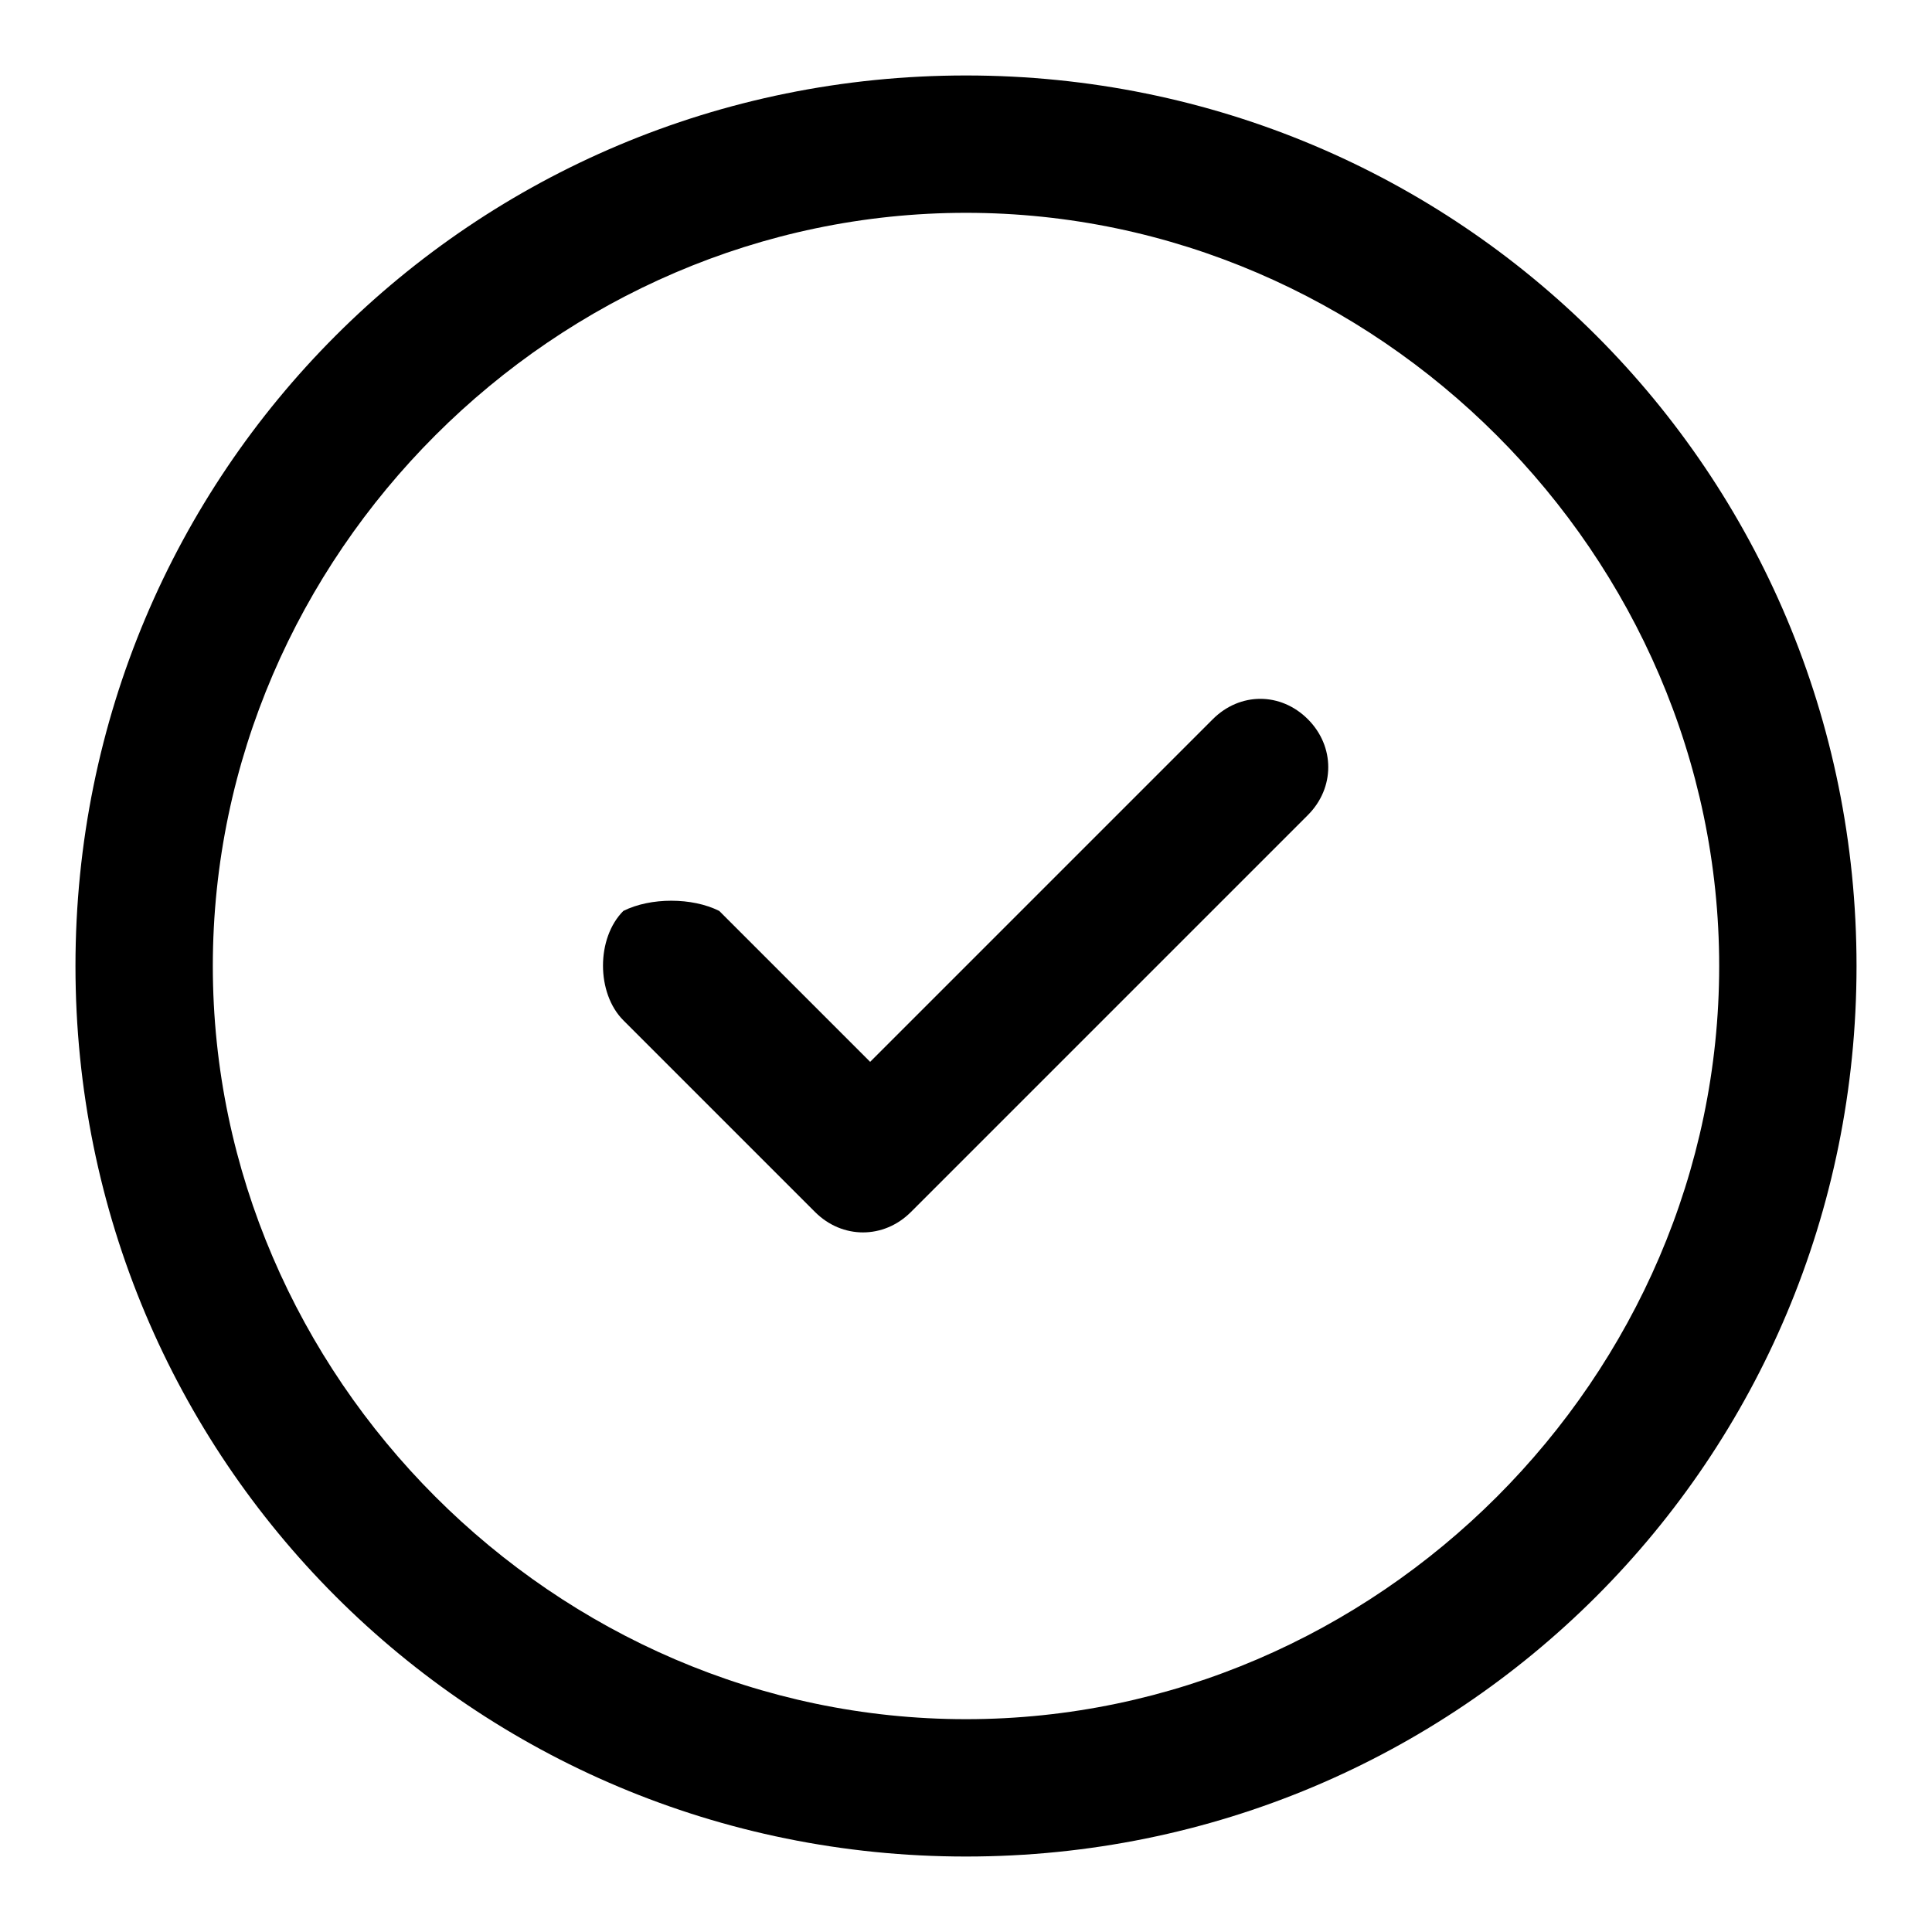 <?xml version="1.0" encoding="utf-8"?>
<!-- Svg Vector Icons : http://www.onlinewebfonts.com/icon -->
<!DOCTYPE svg PUBLIC "-//W3C//DTD SVG 1.1//EN" "http://www.w3.org/Graphics/SVG/1.1/DTD/svg11.dtd">
<svg version="1.1" xmlns="http://www.w3.org/2000/svg" xmlns:xlink="http://www.w3.org/1999/xlink" x="0px" y="0px" viewBox="0 0 256 256" enable-background="new 0 0 256 256" xml:space="preserve">
<g> <path fill="#000000" d="M160.7,95.3l-45.4,45.4l-20-20c-3.6-1.8-9.1-1.8-12.7,0c-3.6,3.6-3.6,10.9,0,14.5l25.4,25.4 c3.6,3.6,9.1,3.6,12.7,0l52.6-52.6c3.6-3.6,3.6-9.1,0-12.7S164.3,91.7,160.7,95.3 M128,227.8c-54.5,0-99.8-45.4-99.8-99.8 c0-54.5,45.4-99.8,99.8-99.8c54.5,0,99.8,45.4,99.8,99.8C227.8,182.5,182.5,227.8,128,227.8 M128,10C62.6,10,10,62.6,10,128 c0,65.4,52.6,118,118,118c65.4,0,118-52.6,118-118C246,62.6,193.4,10,128,10"/></g>
</svg>